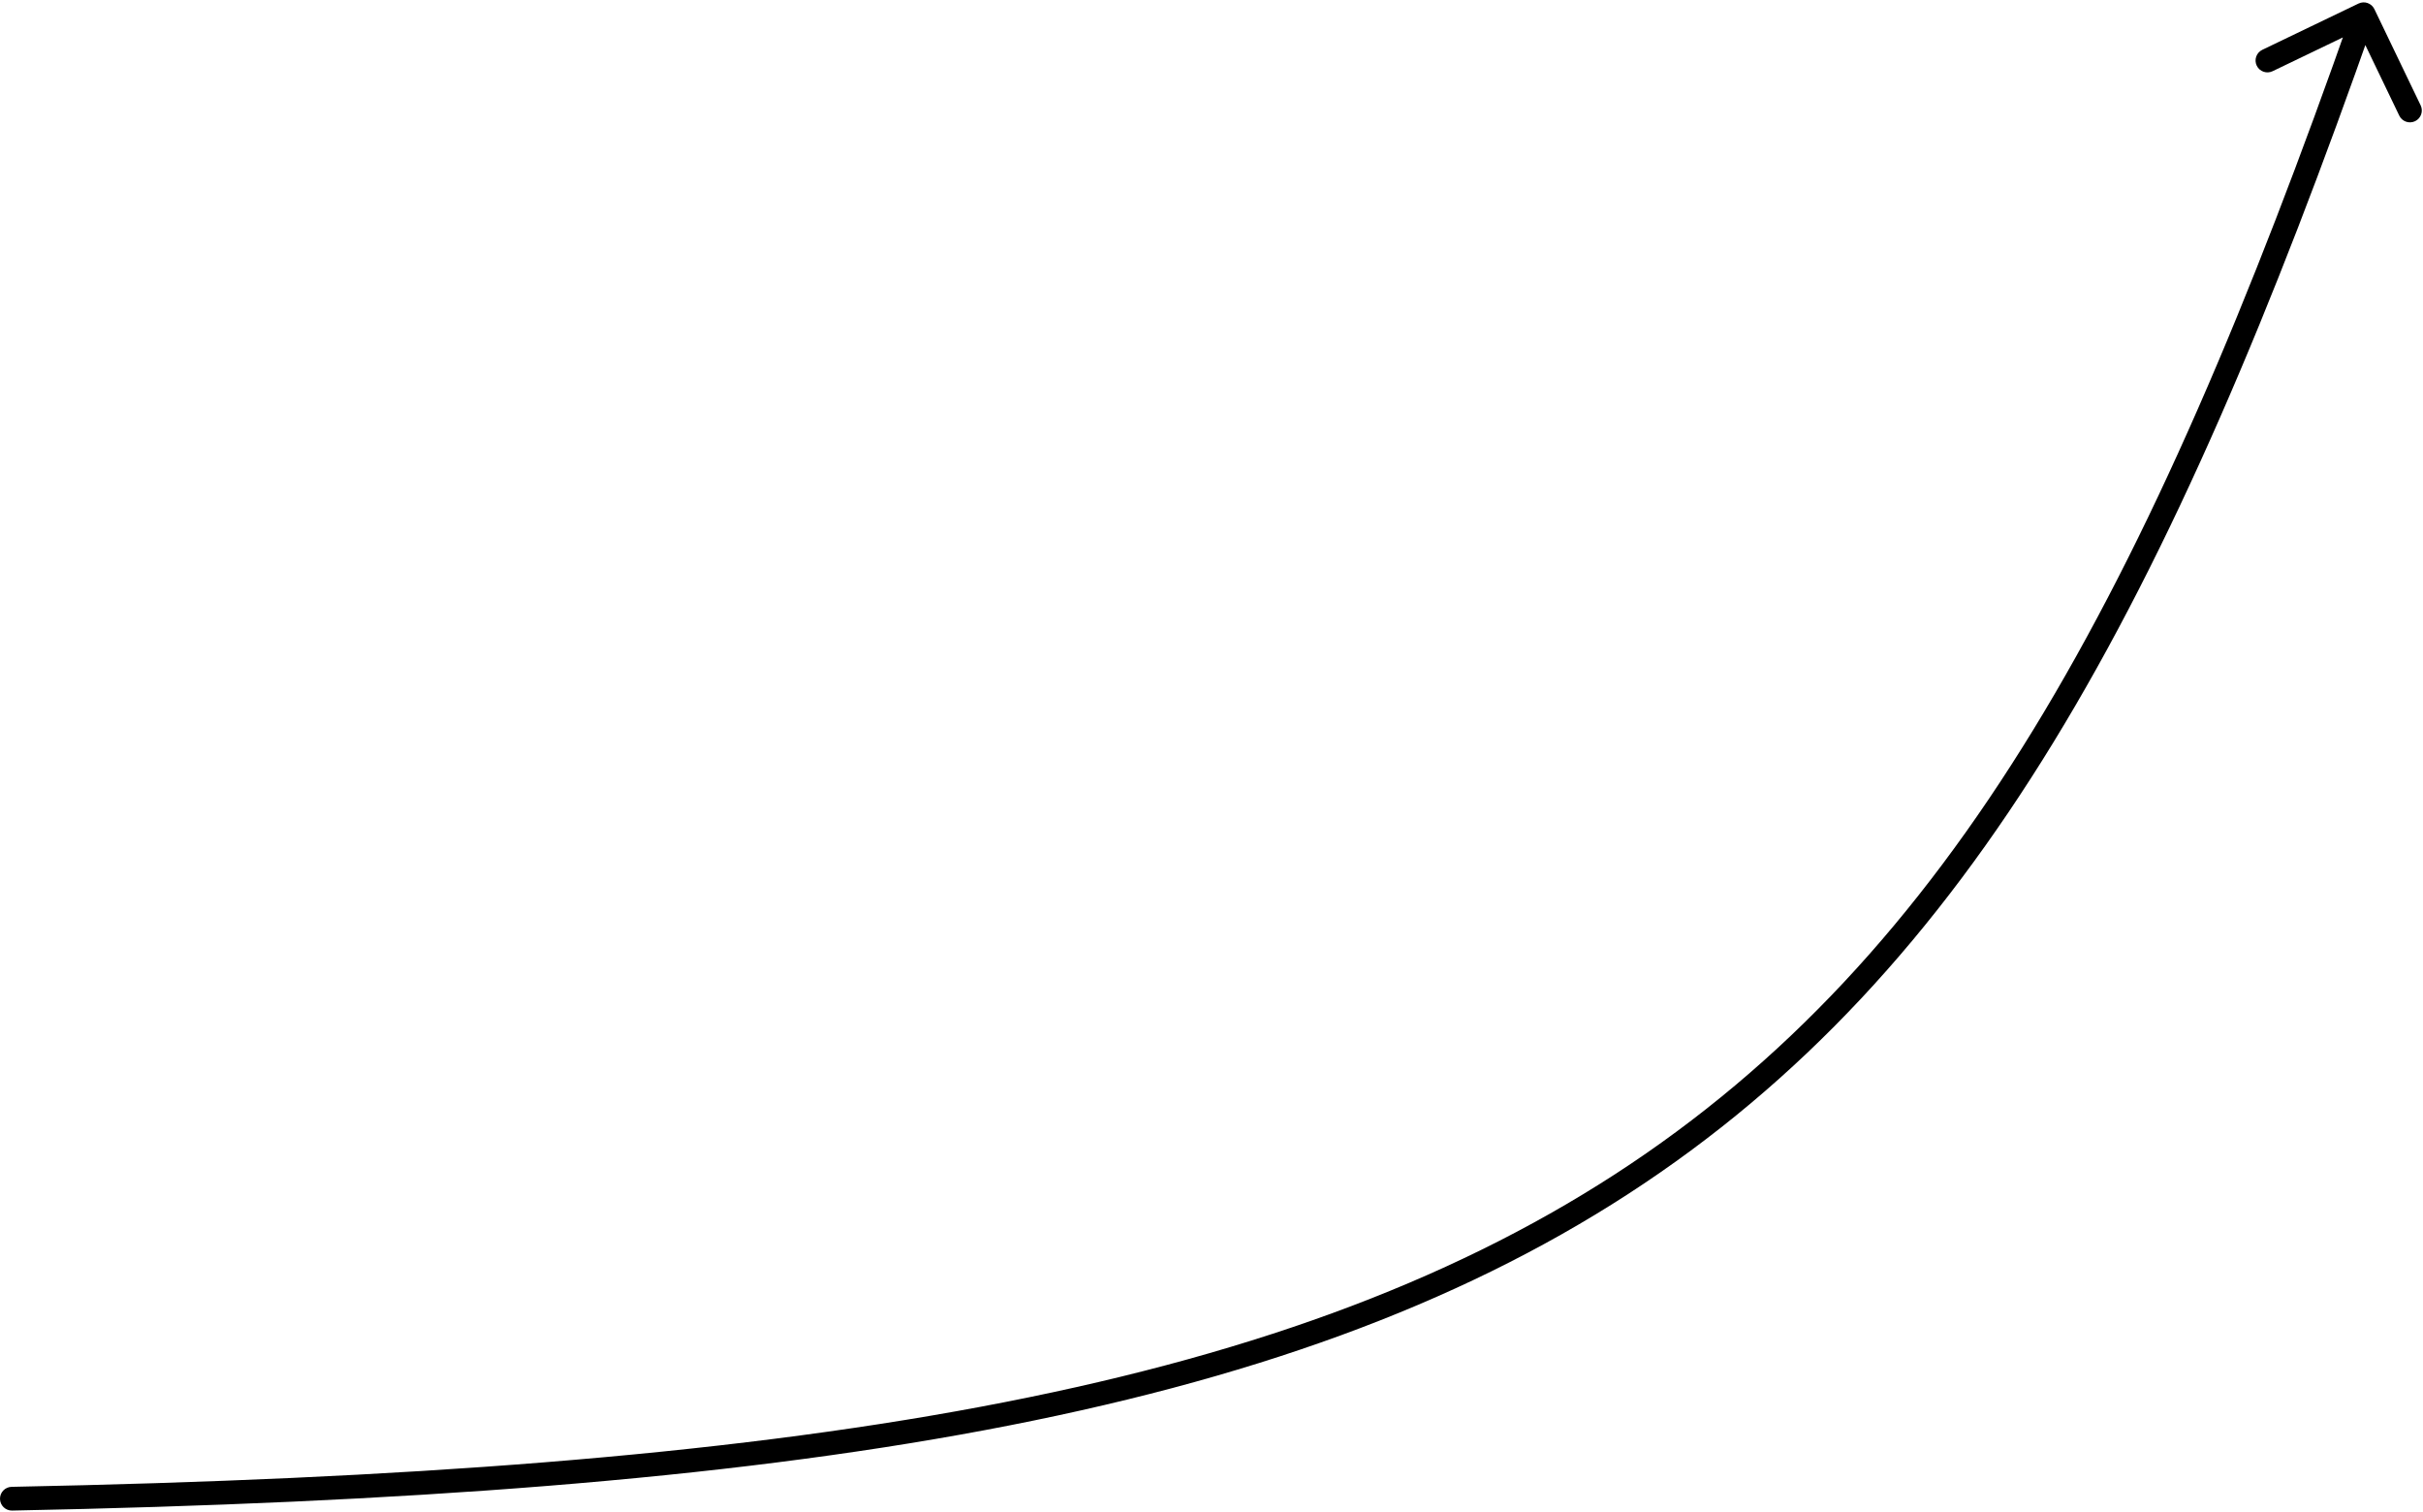 <?xml version="1.0" encoding="UTF-8"?> <svg xmlns="http://www.w3.org/2000/svg" width="1021" height="637" viewBox="0 0 1021 637" fill="none"> <path d="M4.902 626.501C2.141 626.555 -0.053 628.838 0.001 631.598C0.055 634.359 2.337 636.553 5.098 636.499L4.902 626.501ZM1000.51 3.833C999.309 1.345 996.322 0.297 993.833 1.494L953.278 20.995C950.79 22.192 949.742 25.18 950.939 27.668C952.136 30.157 955.123 31.204 957.612 30.008L993.661 12.673L1011 48.722C1012.19 51.21 1015.18 52.258 1017.67 51.061C1020.16 49.864 1021.2 46.877 1020.01 44.388L1000.51 3.833ZM5.098 636.499C335.353 629.999 541.166 597.041 686.032 503.133C831.097 409.097 914.172 254.537 1000.72 7.654L991.282 4.346C904.828 250.963 822.653 402.653 680.593 494.742C538.334 586.959 335.147 620.001 4.902 626.501L5.098 636.499Z" fill="black"></path> </svg> 